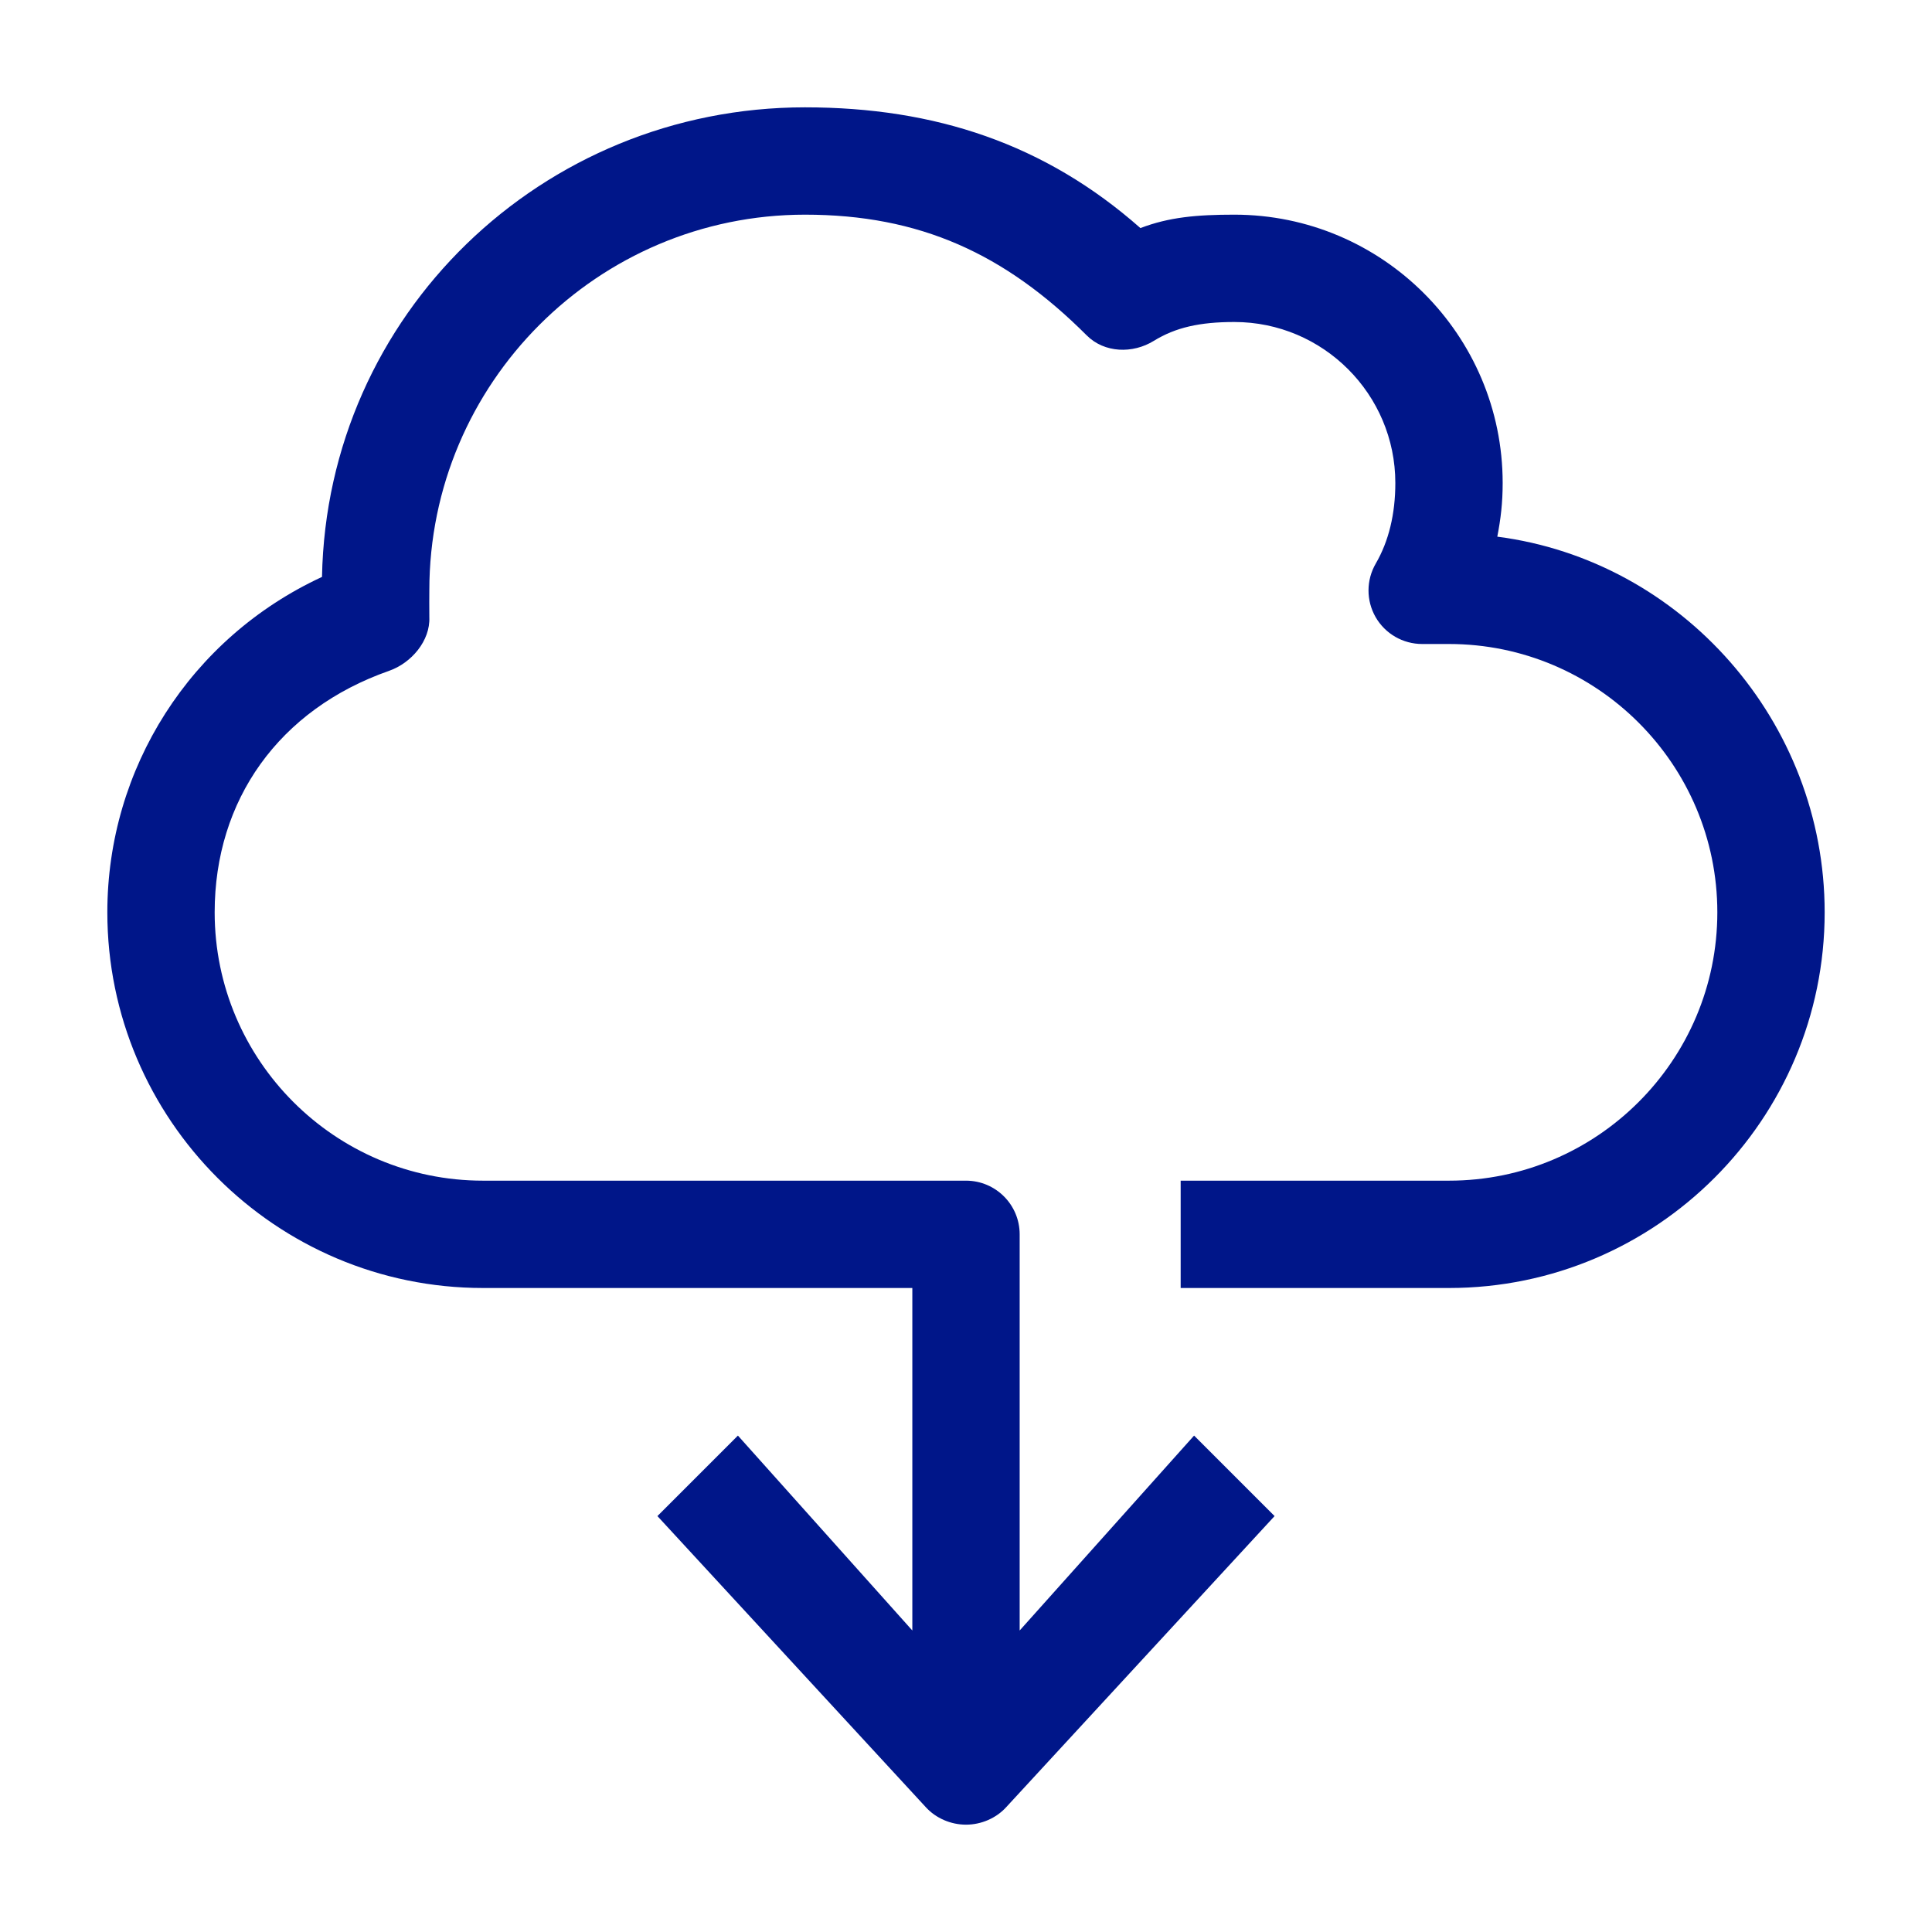 <?xml version="1.0" encoding="utf-8"?>
<!-- Generator: Adobe Illustrator 25.4.1, SVG Export Plug-In . SVG Version: 6.00 Build 0)  -->
<svg version="1.1" id="Icon" xmlns="http://www.w3.org/2000/svg" xmlns:xlink="http://www.w3.org/1999/xlink" x="0px" y="0px"
	 width="36px" height="36px" viewBox="0 0 36 36" style="enable-background:new 0 0 36 36;" xml:space="preserve">
<style type="text/css">
	.st0{fill:#001689;}
</style>
<path class="st0" d="M27.9,10C27.965,9.663,28,9.368,28,9c0-2.757-2.243-5-5-5
	c-0.699,0-1.216,0.046-1.75,0.25C19.478,2.685,17.428,2,15,2c-4.905,0-8.907,3.867-9,8.75
	C3.547,11.886,2,14.316,2,17c0,3.86,3.14,7,7,7h8v6.382L13.75,26.75l-1.5,1.5l5,5.423
	C17.439,33.881,17.718,34,18,34s0.561-0.119,0.75-0.327l5-5.423l-1.5-1.5L19,30.382V23
	c0-0.552-0.448-1-1-1H9c-2.757,0-5-2.243-5-5c0-2.09,1.195-3.78,3.25-4.5
	c0.416-0.146,0.769-0.56,0.75-1C7.997,11.431,8,11,8,11c0-3.86,3.14-7,7-7
	c2.134,0,3.724,0.724,5.25,2.25c0.328,0.328,0.856,0.345,1.25,0.101
	C21.904,6.102,22.356,6,23,6c1.654,0,3,1.346,3,3c0,0.578-0.123,1.085-0.364,1.5
	c-0.18,0.31-0.181,0.689-0.003,1C25.812,11.81,26.142,12,26.5,12H27
	c2.757,0,5,2.243,5,5s-2.243,5-5,5h-5v2h5c3.86,0,7-3.14,7-7
	C34,13.445,31.336,10.444,27.9,10z"/>
</svg>
